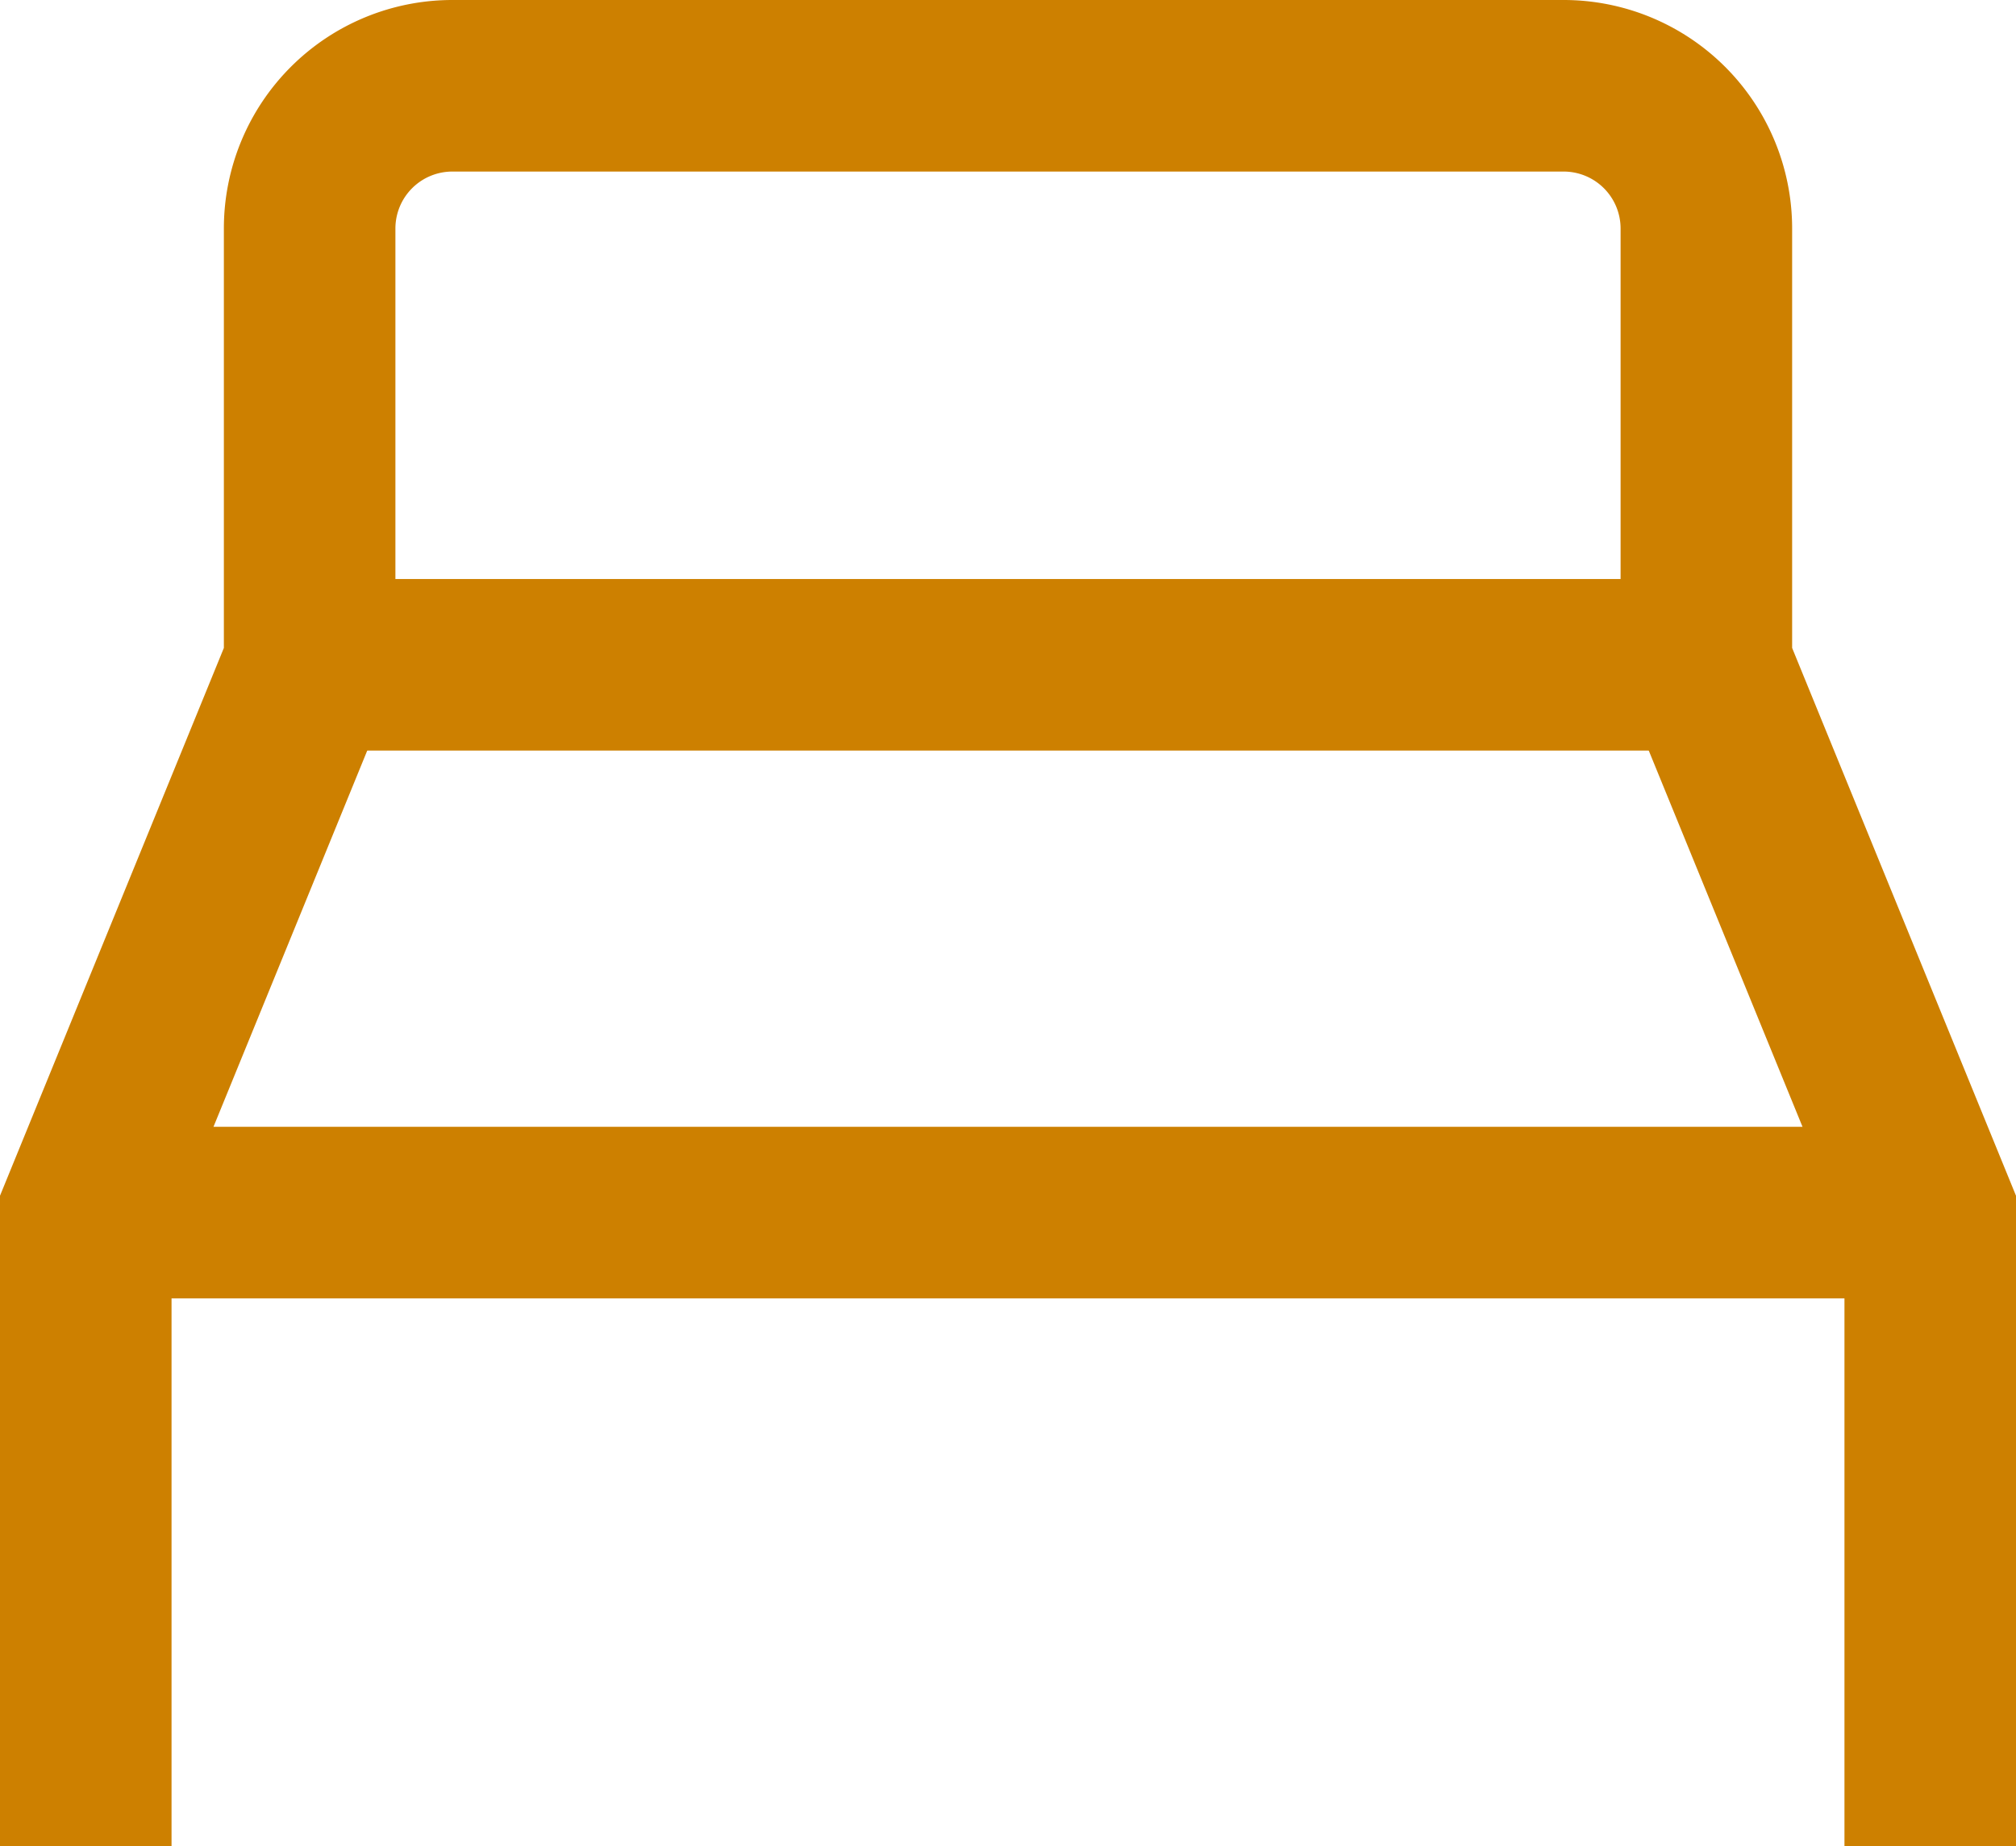 <svg id="Group_298" data-name="Group 298" xmlns="http://www.w3.org/2000/svg" viewBox="0 0 11.752 10.76">
  <defs>
    <style>
      .cls-1 {
        fill: none;
        stroke: #cd8000;
        stroke-miterlimit: 10;
      }
    </style>
  </defs>
  <path id="Path_306" data-name="Path 306" class="cls-1" d="M11.252,10.76V7.068L9.947,3.875V1.332A.832.832,0,0,0,9.115.5H2.637a.832.832,0,0,0-.832.832V3.875L.5,7.068V10.76"/>
  <line id="Line_205" data-name="Line 205" class="cls-1" x1="10.752" transform="translate(0.5 7.068)"/>
  <line id="Line_206" data-name="Line 206" class="cls-1" x1="8.596" transform="translate(1.578 3.875)"/>
</svg>
